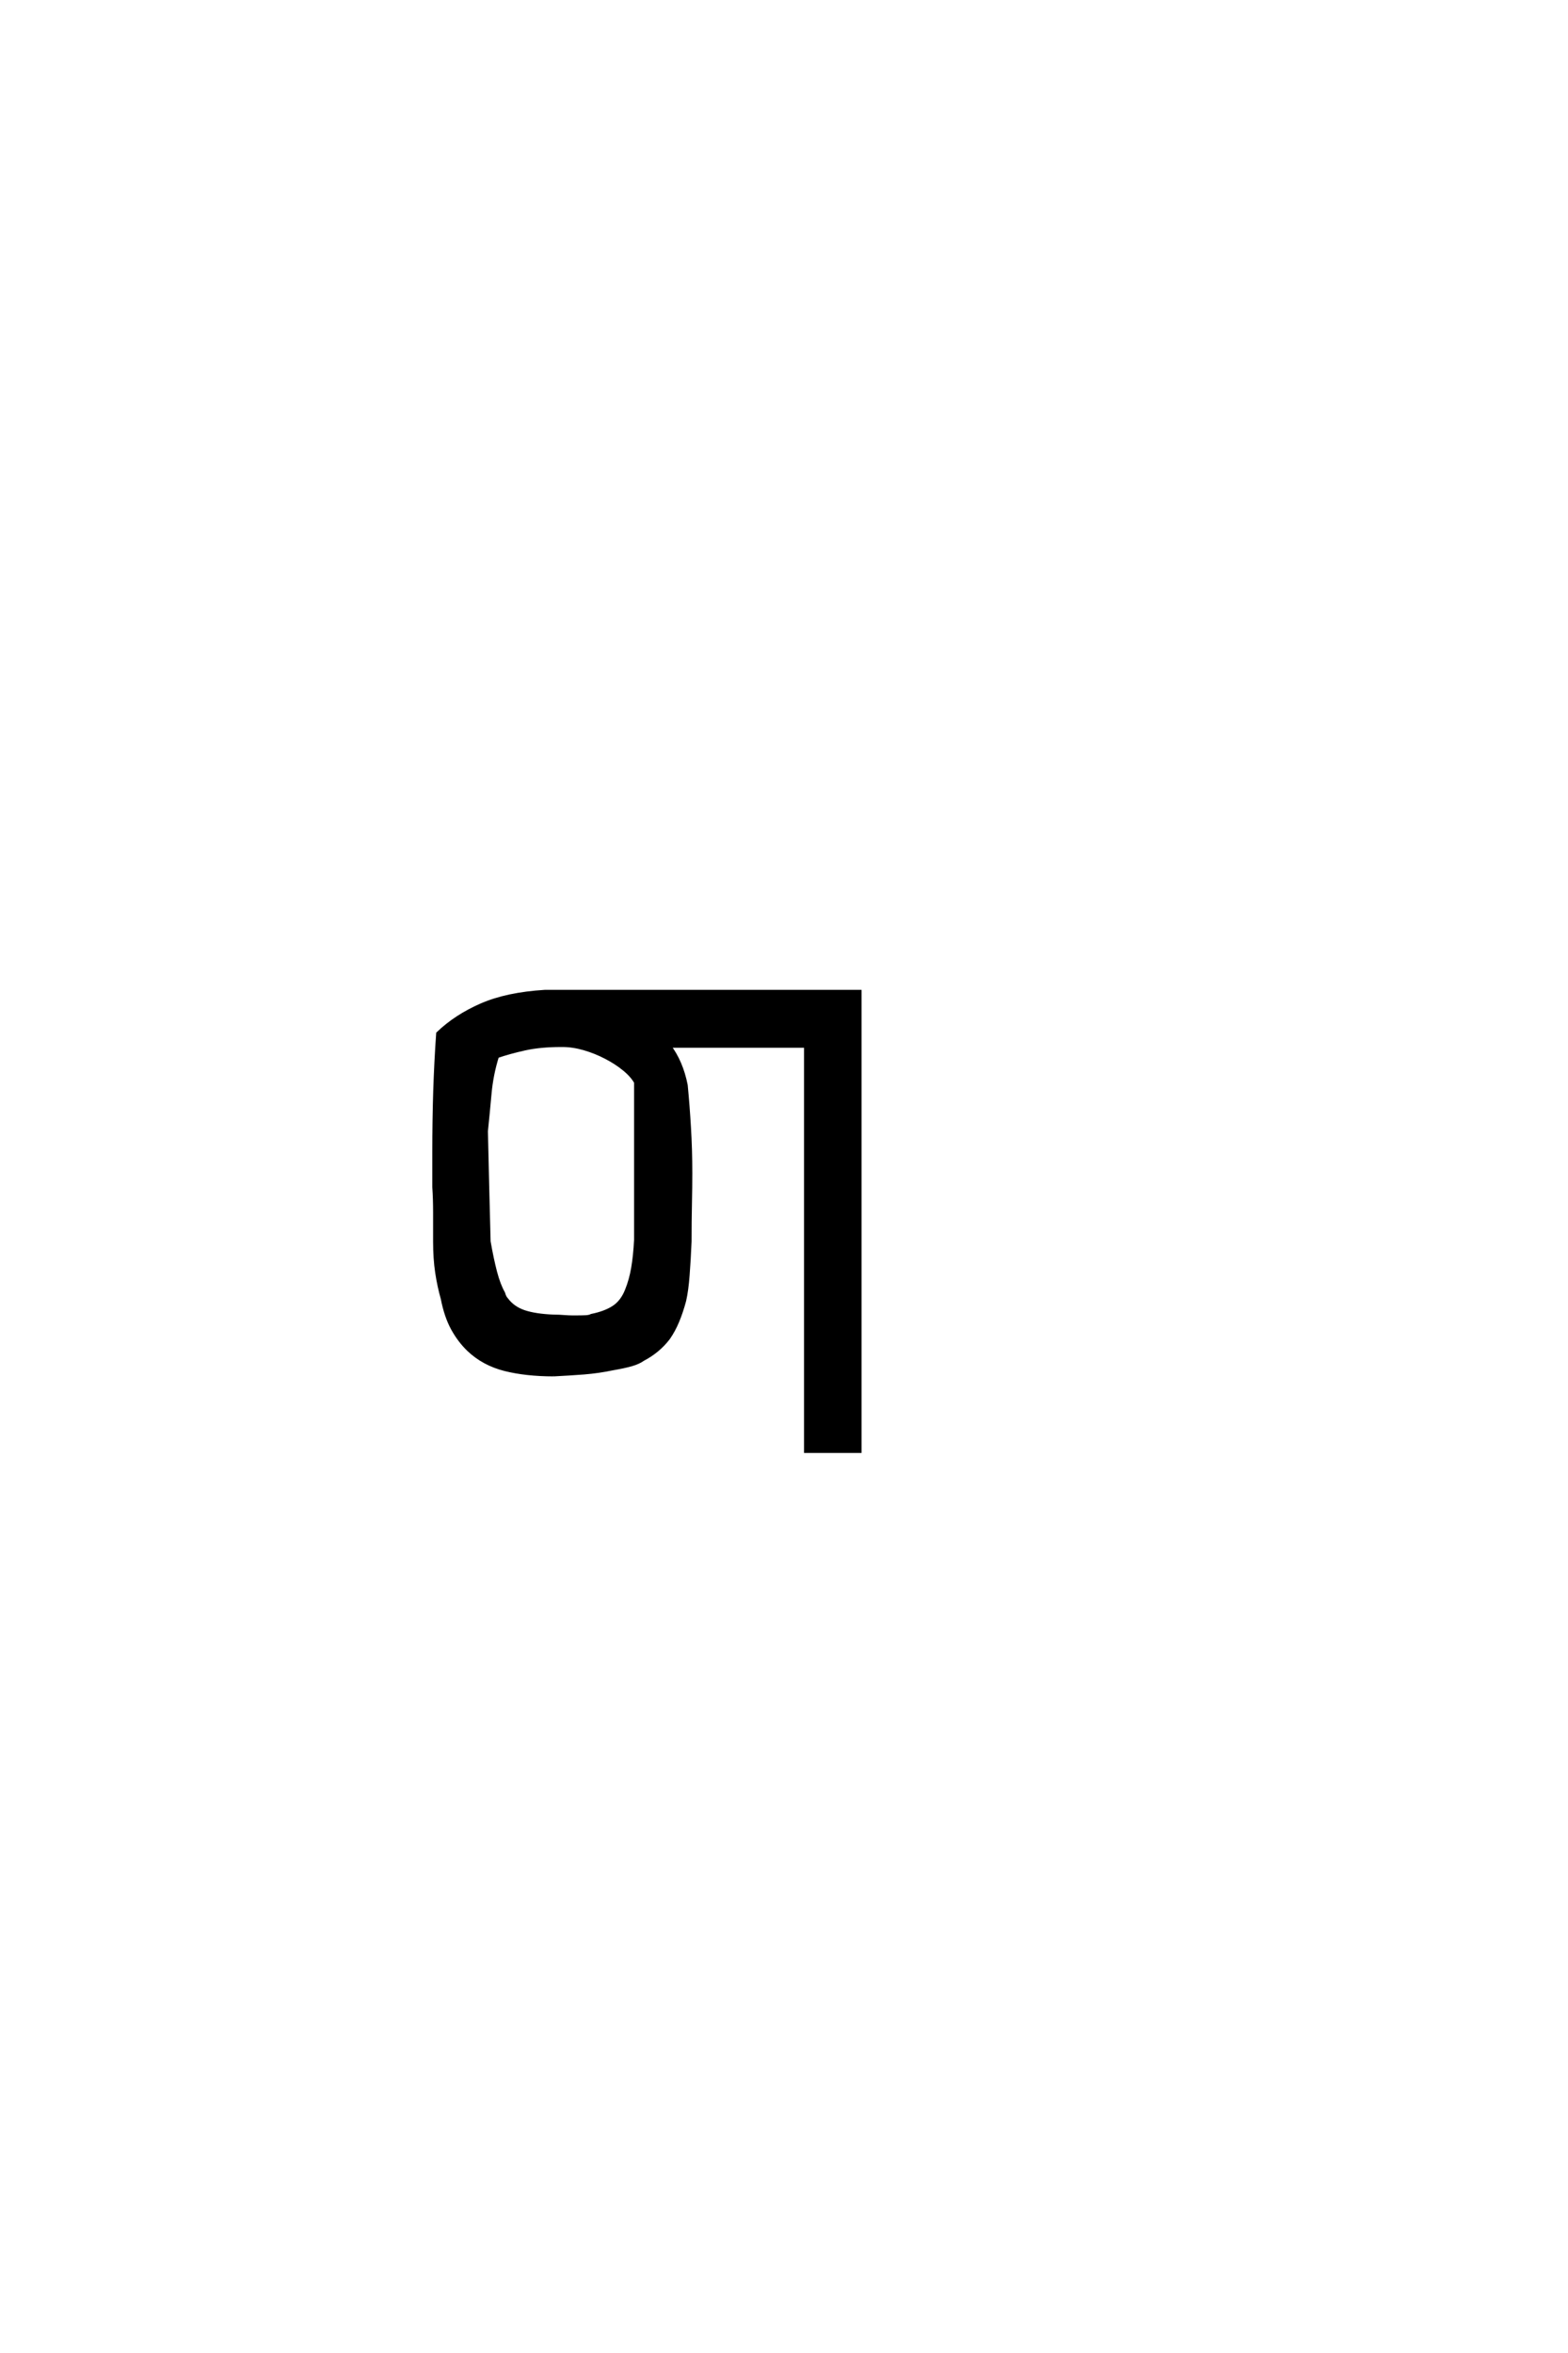 <?xml version='1.0' encoding='UTF-8'?>
<!DOCTYPE svg PUBLIC "-//W3C//DTD SVG 1.0//EN"
    "http://www.w3.org/TR/2001/REC-SVG-20010904/DTD/svg10.dtd">

<svg xmlns='http://www.w3.org/2000/svg' version='1.0'
     width='40.0' height='60.0'>

 <g transform='scale(0.1 -0.1) translate(110.0 -370.0)'>
  <path d='M31.25 19.531
Q24.219 19.531 18.797 20.891
Q13.375 22.266 9.578 25.875
Q7.234 28.125 5.516 31.25
Q3.812 34.375 2.938 38.875
Q2.047 42 1.516 45.516
Q0.984 49.031 0.984 53.422
Q0.984 57.234 0.984 60.75
Q0.984 64.266 0.781 67.281
L0.781 76.266
Q0.781 84.281 1.016 91.844
Q1.266 99.422 1.766 106.453
Q6.344 110.844 12.844 113.672
Q19.344 116.5 29 117.094
L109.281 117.094
L109.281 0
L95.609 0
L95.609 103.328
L60.641 103.328
Q63.766 99.219 64.938 93.266
Q65.438 88.094 65.766 82.516
Q66.109 76.953 66.109 70.797
Q66.109 67.281 66.016 62.938
Q65.922 58.594 65.922 53.422
Q65.719 48.641 65.422 44.828
Q65.141 41.016 64.547 38.375
Q63.766 35.453 62.781 33.109
Q61.812 30.766 60.453 28.812
Q57.906 25.484 54 23.438
Q52.938 22.656 51.078 22.109
Q49.219 21.578 46.391 21.094
Q42.672 20.312 38.953 20.016
Q35.25 19.734 31.25 19.531
Q35.25 19.734 31.25 19.531
M52.25 94.047
Q51.266 95.797 49.219 97.453
Q47.172 99.125 44.531 100.484
Q41.891 101.859 39.016 102.688
Q36.141 103.516 33.5 103.516
L33.109 103.516
Q27.828 103.516 23.875 102.641
Q19.922 101.766 16.797 100.688
Q15.328 96 14.891 91.109
Q14.453 86.234 13.969 81.547
Q14.156 74.516 14.297 67.484
Q14.453 60.453 14.656 53.422
Q15.438 48.922 16.312 45.594
Q17.188 42.281 18.359 40.234
Q18.656 39.156 19.141 38.672
Q20.797 36.422 23.672 35.438
Q26.562 34.469 31.25 34.281
Q32.625 34.281 33.891 34.172
Q35.156 34.078 35.938 34.078
L37.203 34.078
Q38.484 34.078 39.453 34.125
Q40.438 34.188 40.922 34.469
Q44.344 35.156 46.531 36.562
Q48.734 37.984 49.906 40.922
Q50.984 43.562 51.516 46.688
Q52.047 49.812 52.25 53.812
L52.25 94.047
'
        style='fill: #000000; stroke: #000000'/>

 </g>
</svg>
